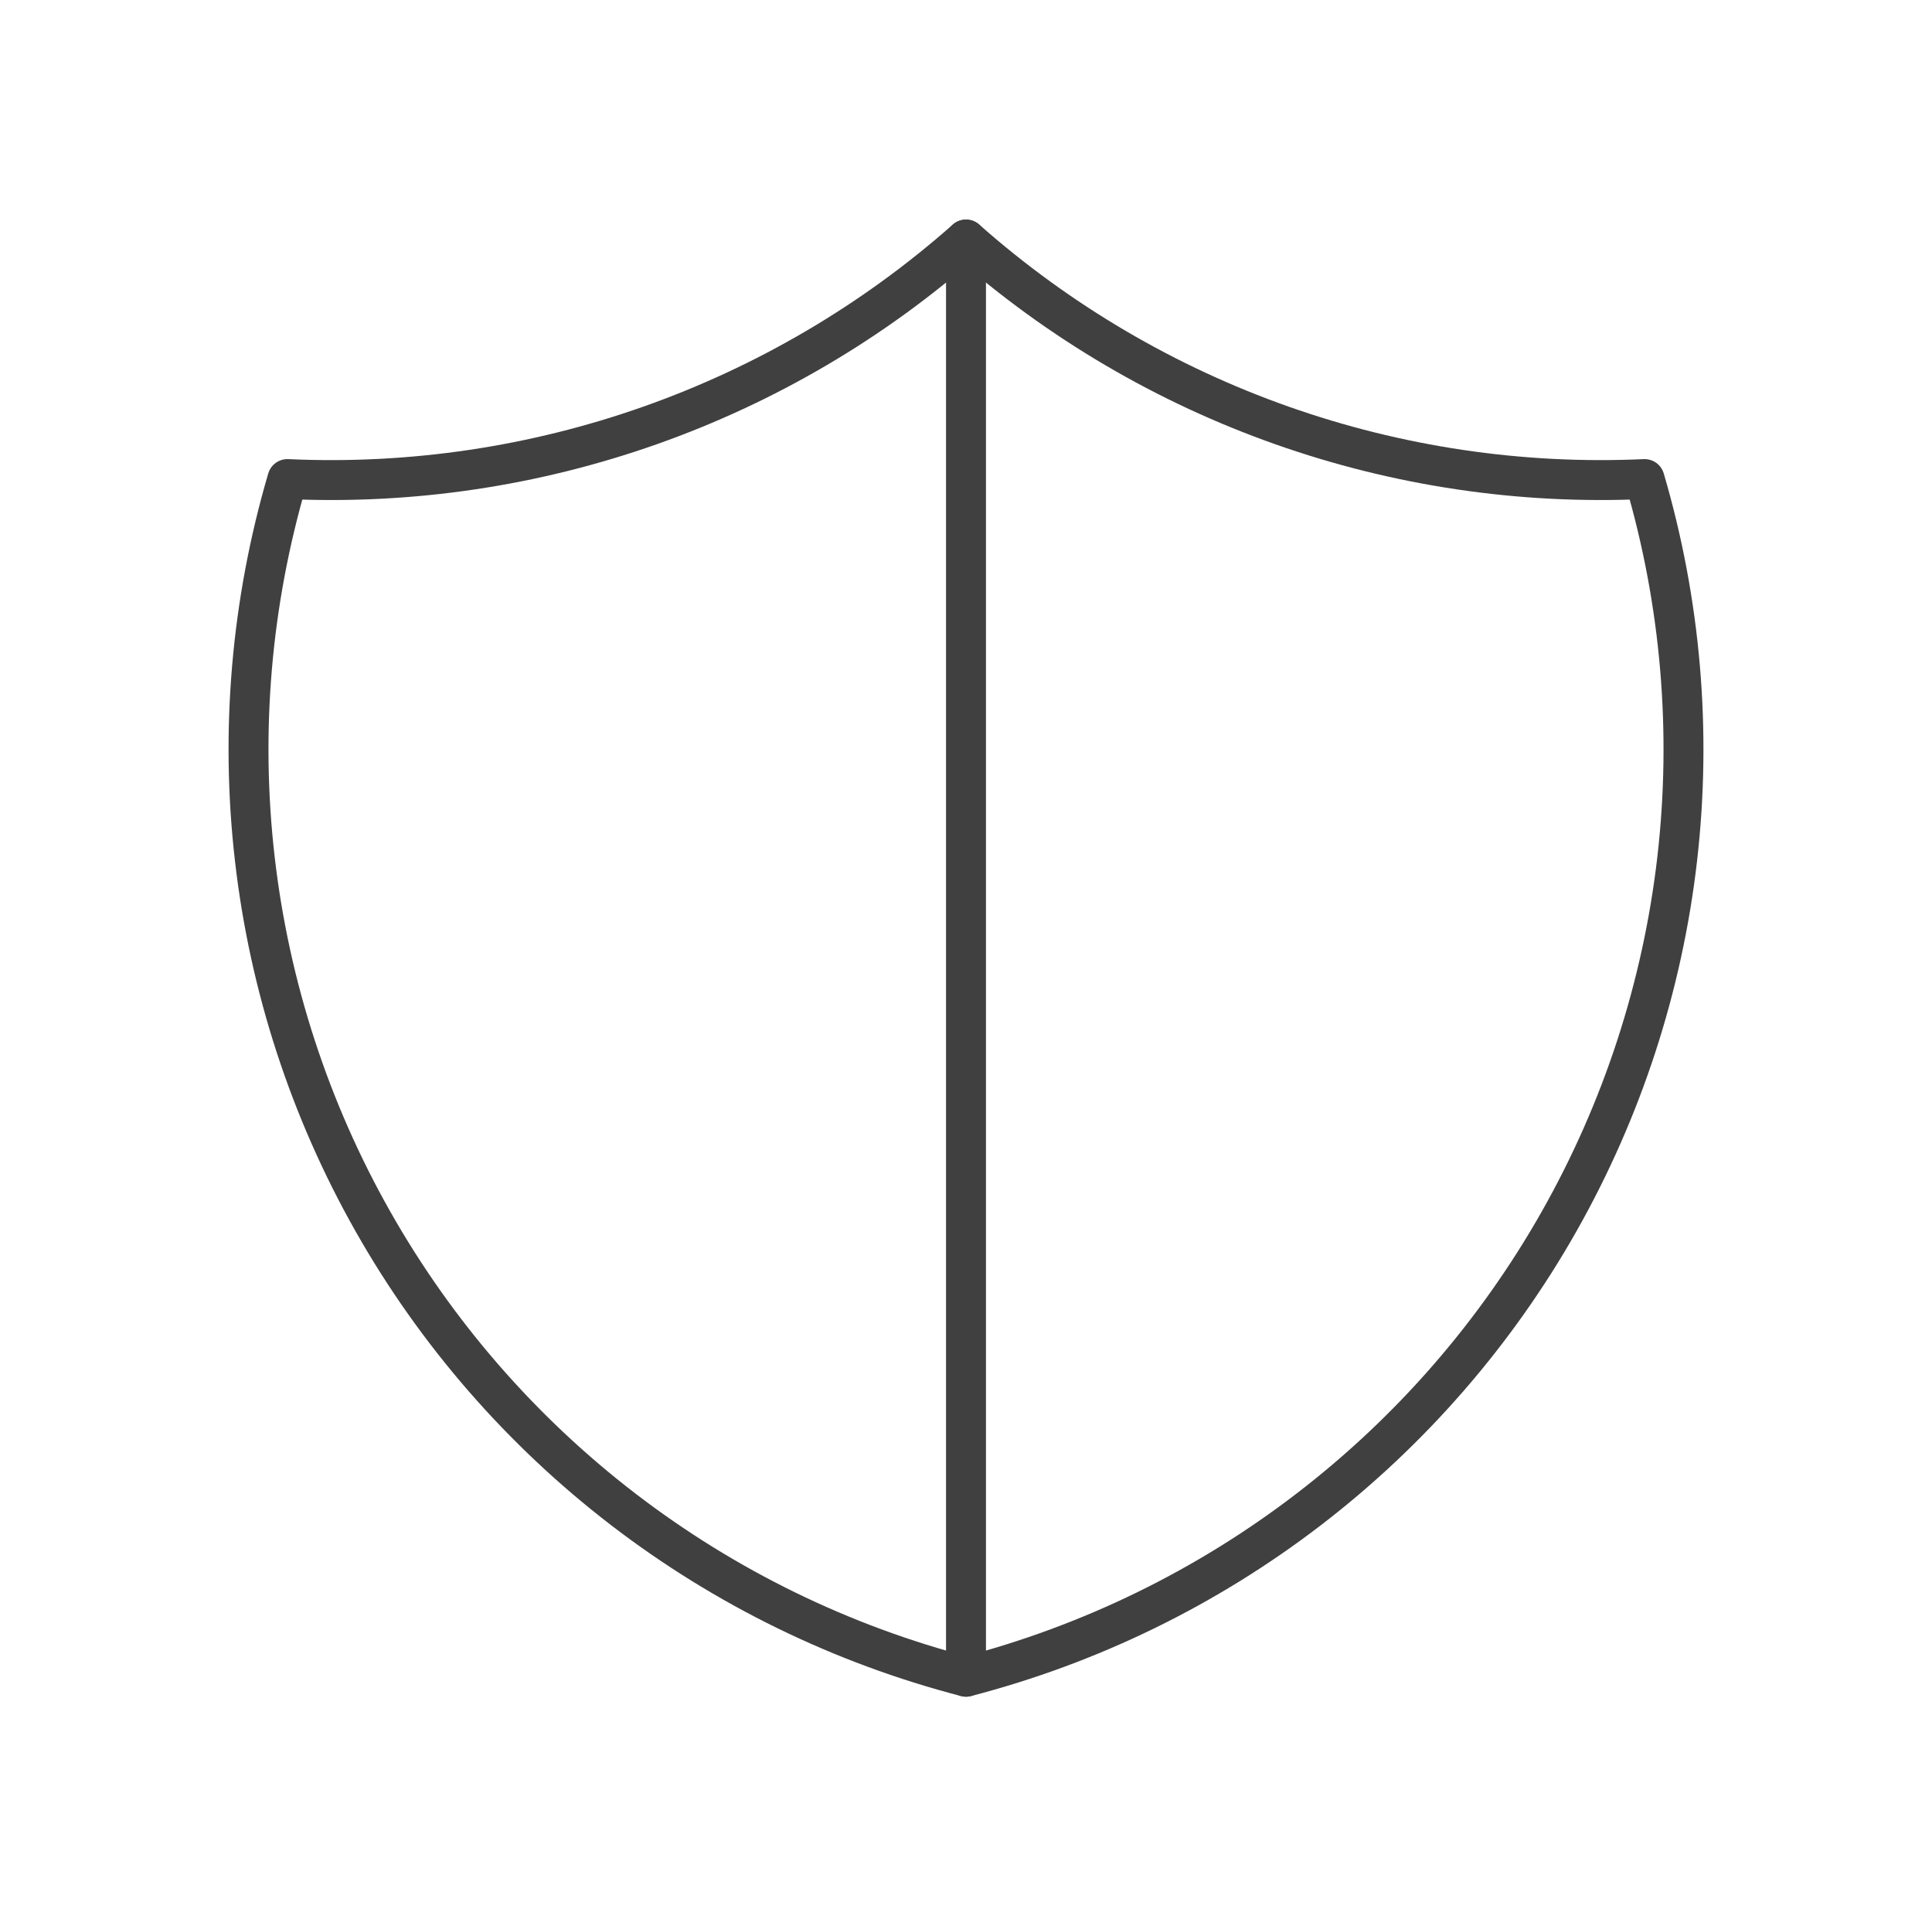 <?xml version="1.0" encoding="UTF-8"?> <svg xmlns="http://www.w3.org/2000/svg" width="121" height="120" viewBox="0 0 121 120" fill="none"><g clip-path="url(#clip0_1547_422)"><path d="M60.5 15C72.179 25.333 87.422 30.713 103 30C105.268 37.715 105.962 45.807 105.041 53.796C104.119 61.785 101.602 69.506 97.637 76.503C93.673 83.499 88.342 89.627 81.962 94.522C75.583 99.418 68.284 102.981 60.5 105C52.716 102.981 45.417 99.418 39.038 94.522C32.658 89.627 27.328 83.499 23.363 76.503C19.399 69.506 16.881 61.785 15.96 53.796C15.038 45.807 15.732 37.715 18 30C33.578 30.713 48.821 25.333 60.5 15Z" stroke="#404040" stroke-width="2.5" stroke-linecap="round" stroke-linejoin="round"></path><path d="M60.5 15V105" stroke="#404040" stroke-width="2.5" stroke-linecap="round" stroke-linejoin="round"></path></g><defs><clipPath id="clip0_1547_422"><rect width="120" height="120" fill="white" transform="translate(0.5)"></rect></clipPath></defs></svg> 